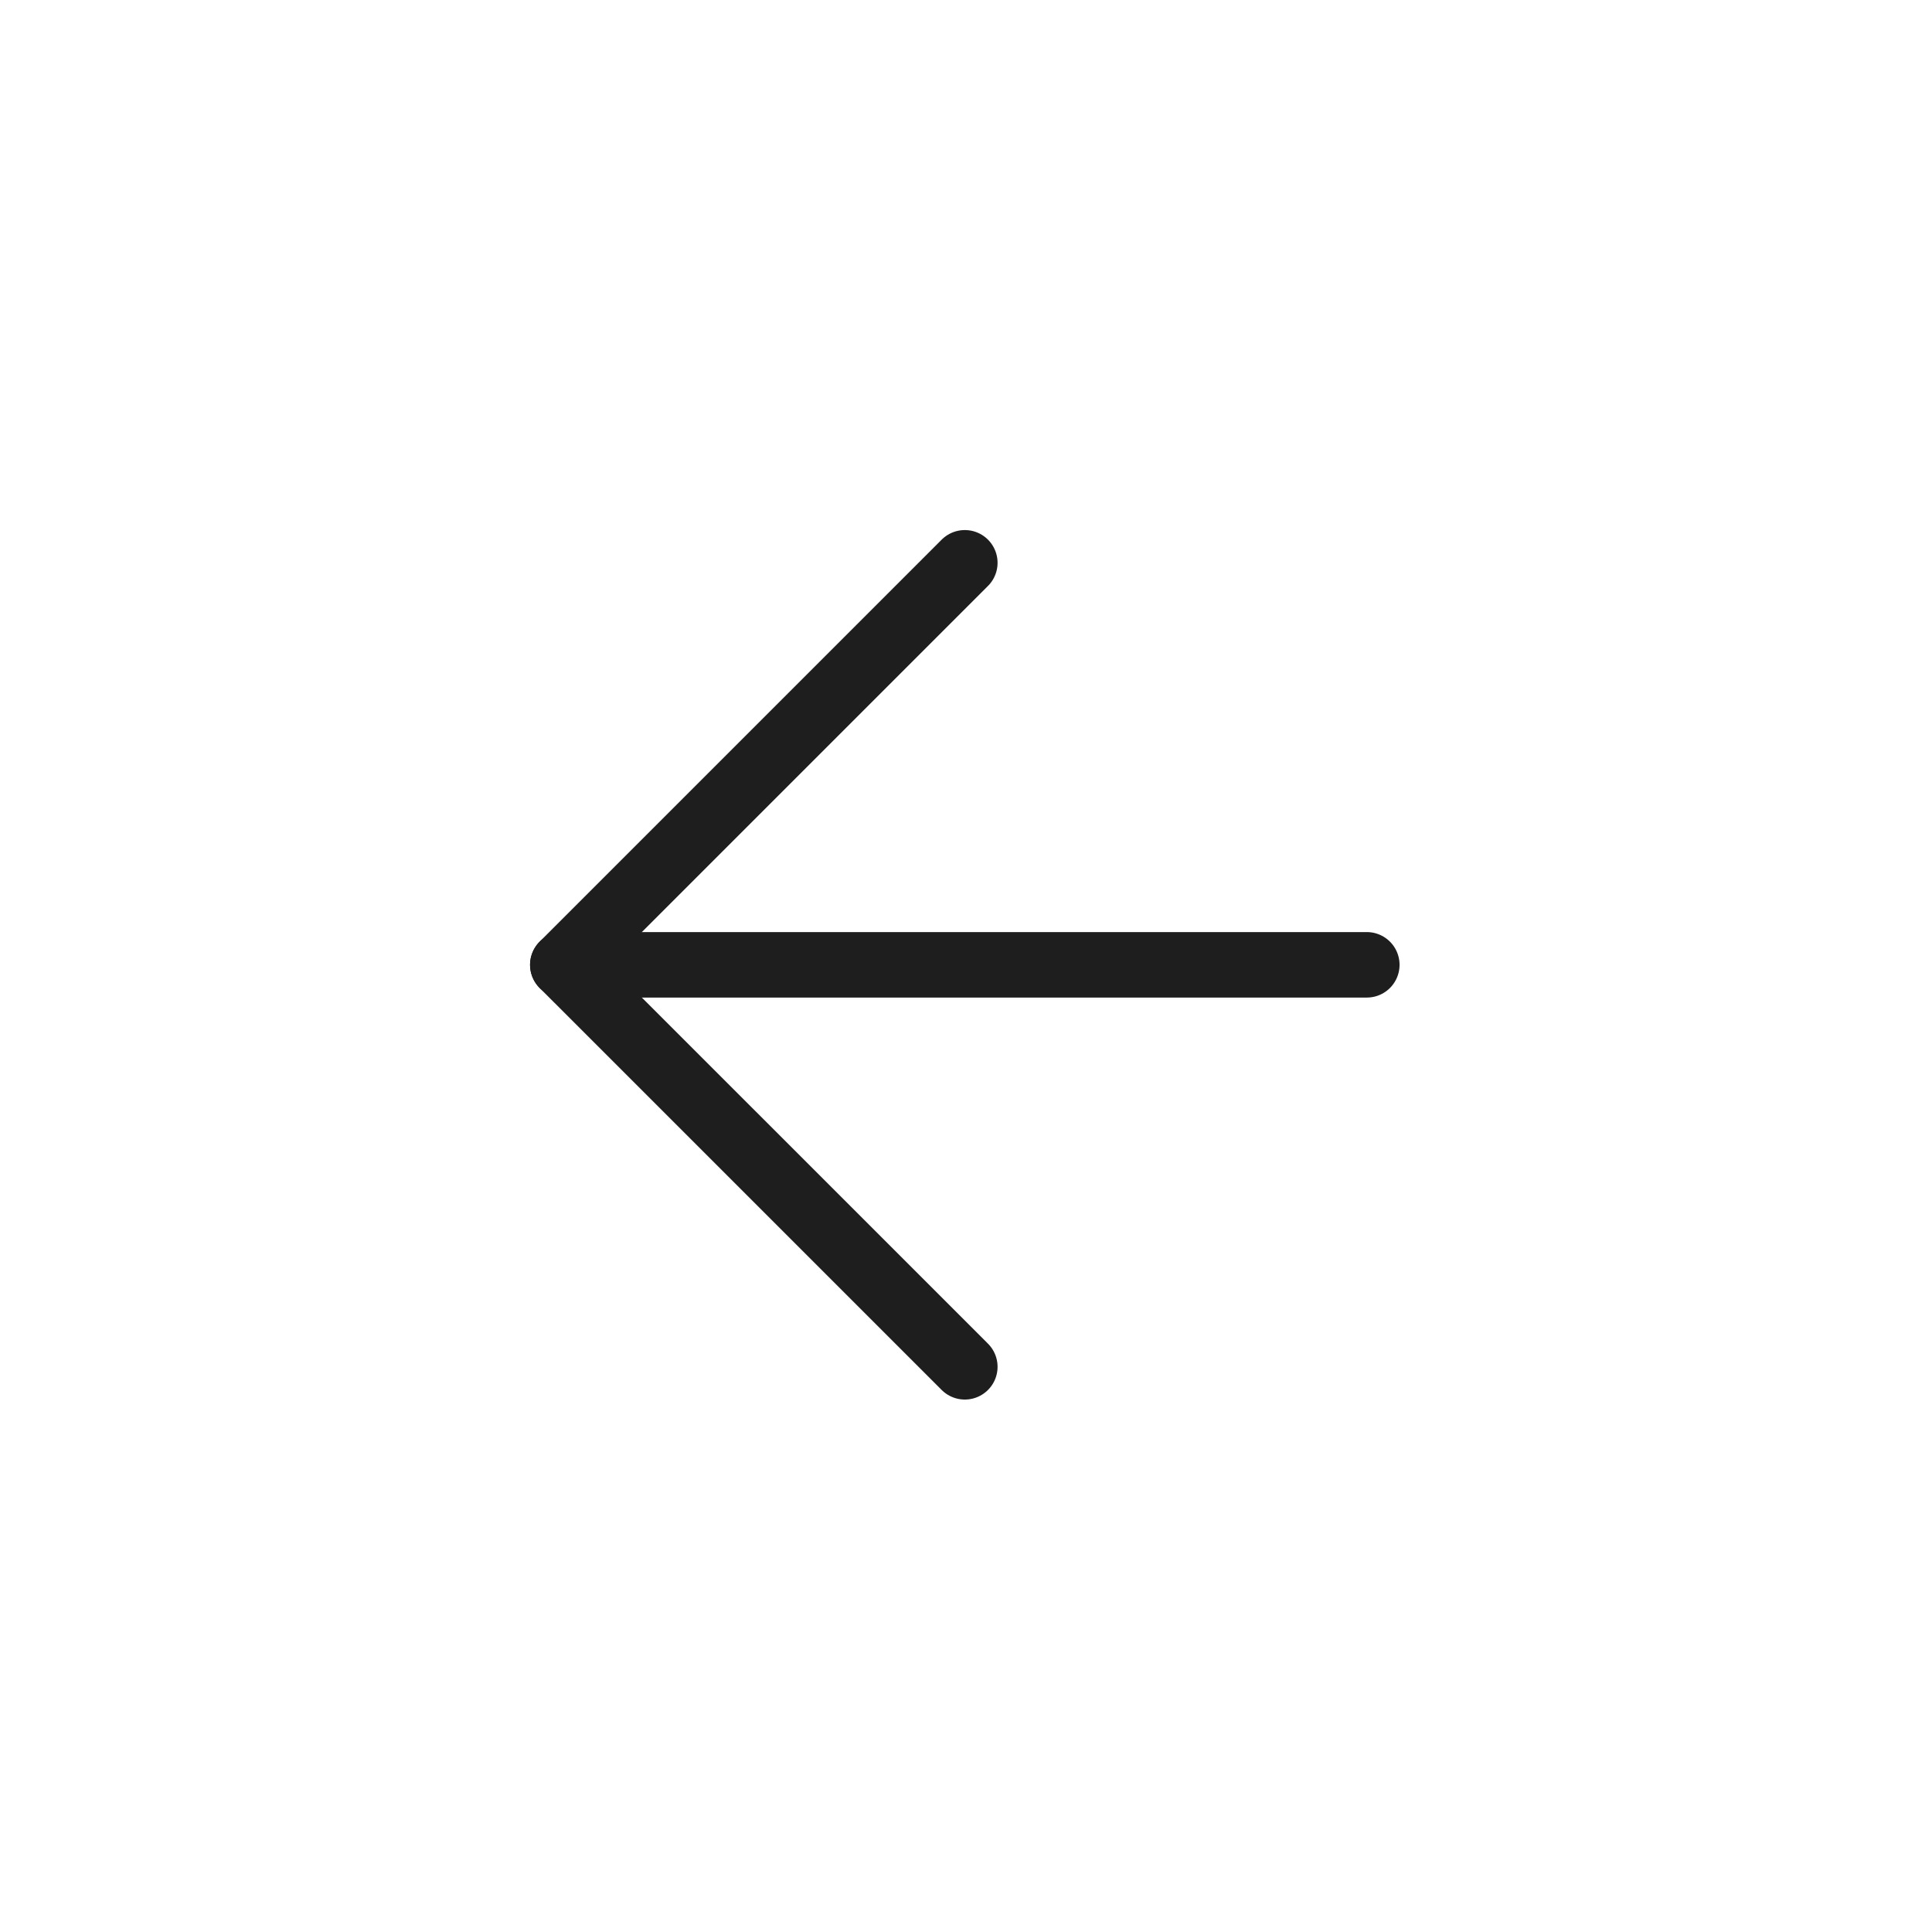 <svg width="59" height="59" viewBox="0 0 59 59" fill="none" xmlns="http://www.w3.org/2000/svg">
<path d="M41.74 29.464L17.187 29.464" stroke="#1E1E1F" stroke-width="2" stroke-linecap="round" stroke-linejoin="round"/>
<path d="M29.464 41.74L17.187 29.464L29.464 17.187" stroke="#1E1E1F" stroke-width="2" stroke-linecap="round" stroke-linejoin="round"/>
</svg>
